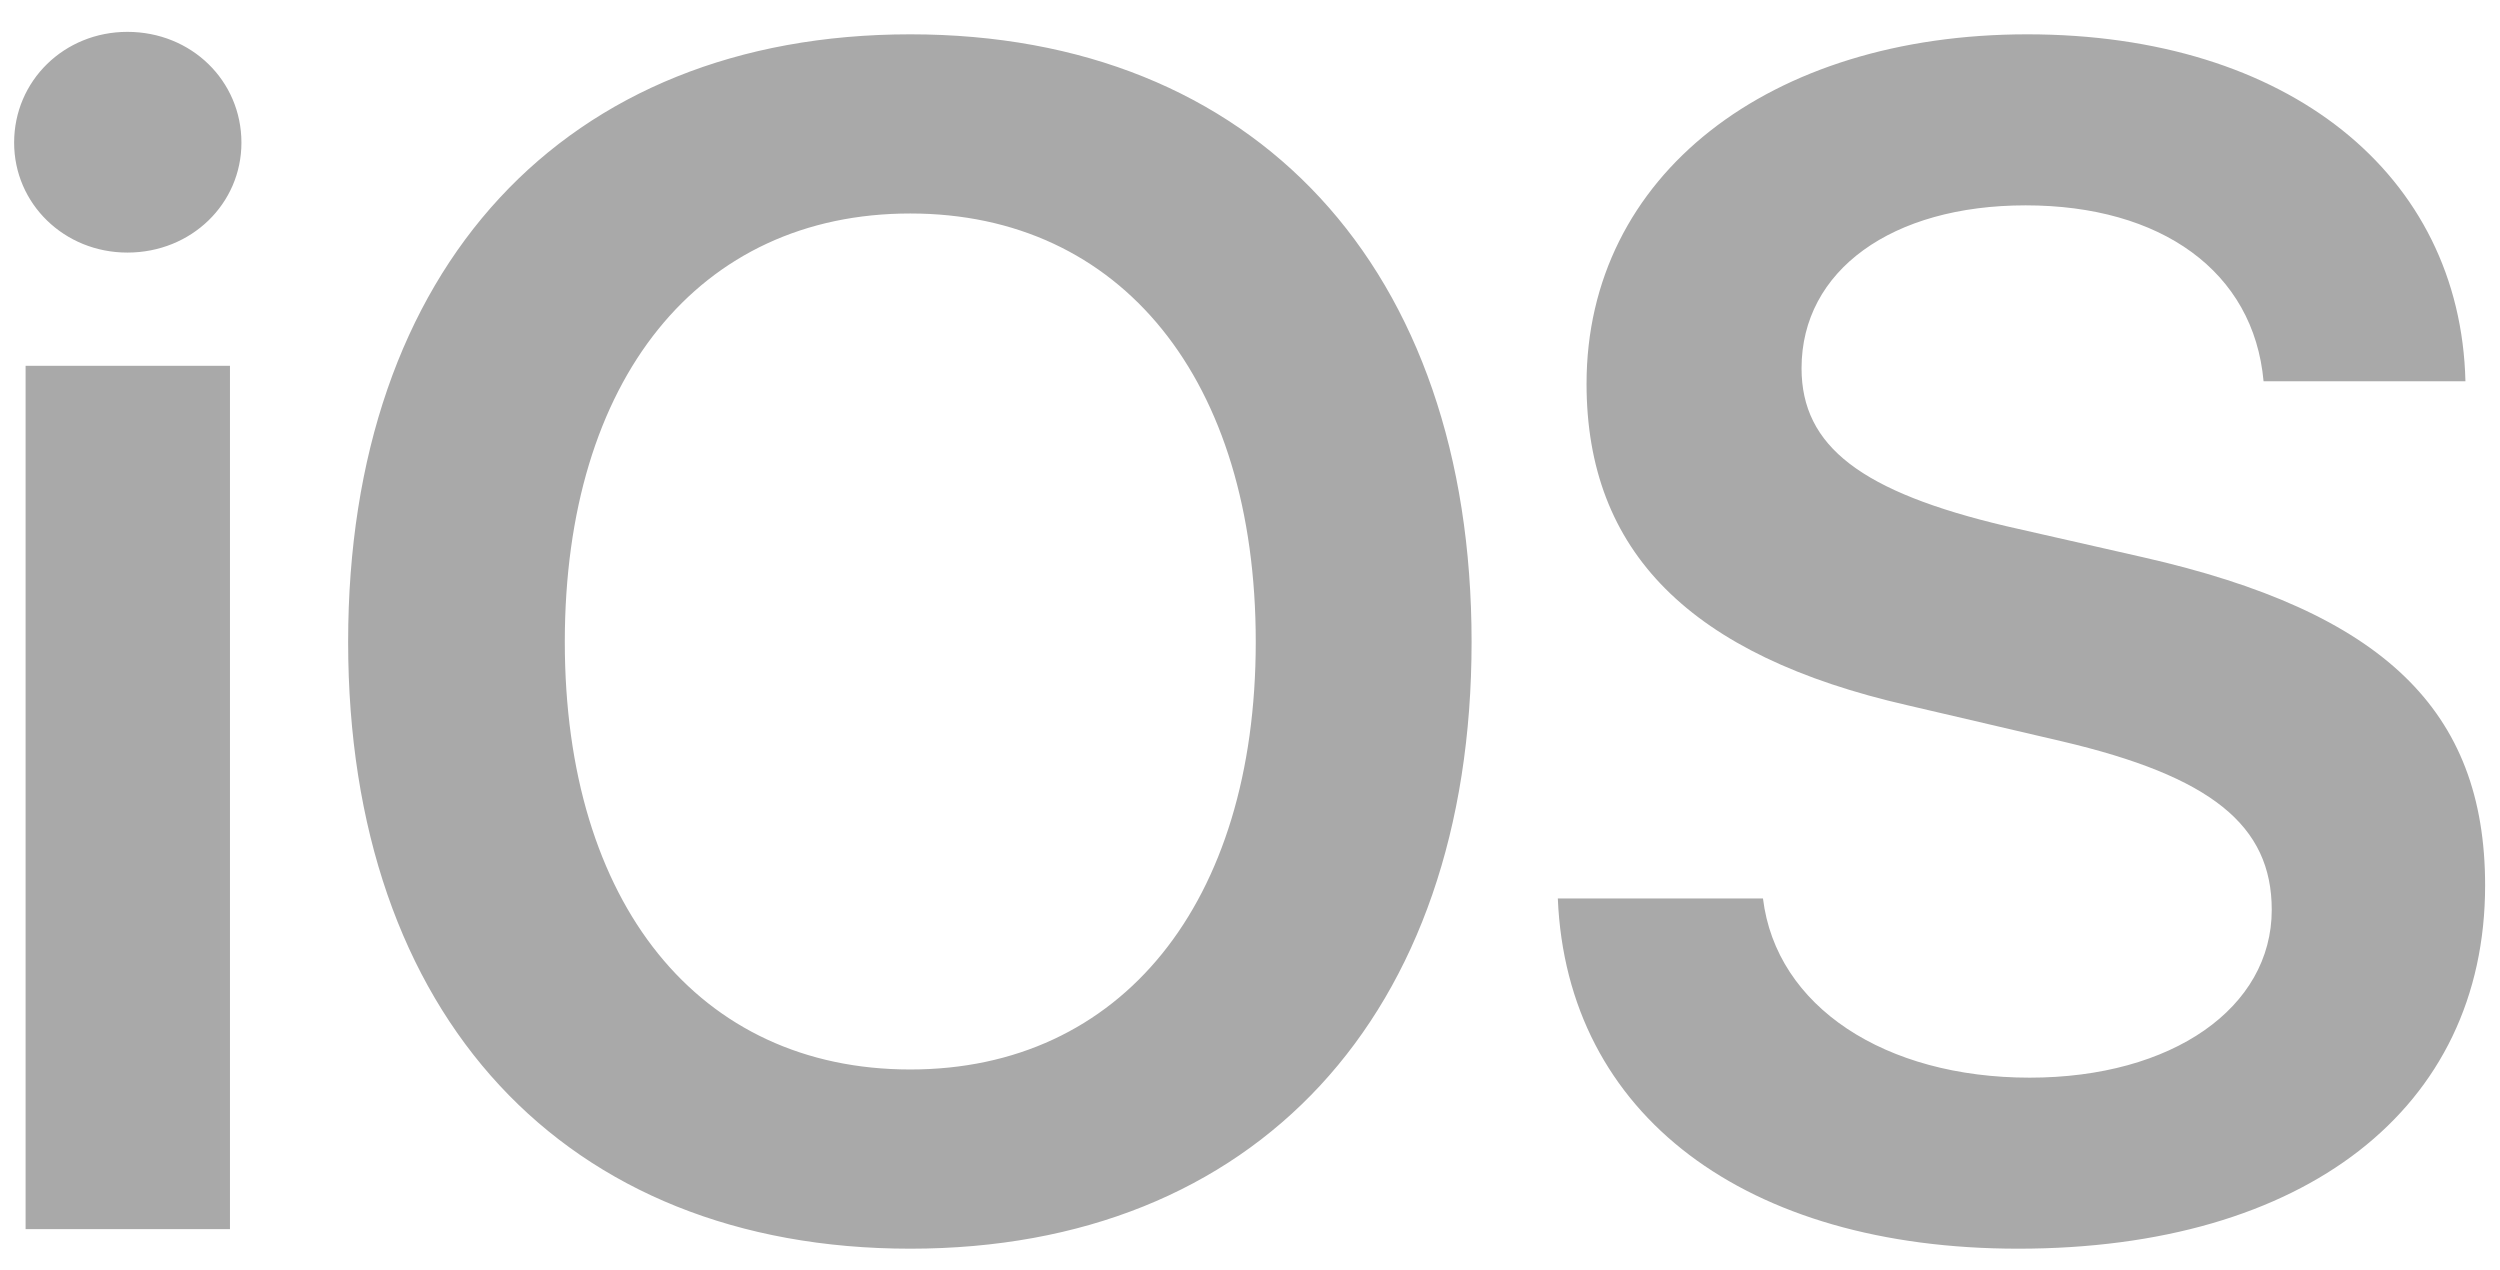 <?xml version="1.0" encoding="UTF-8"?> <svg xmlns="http://www.w3.org/2000/svg" width="63" height="32" viewBox="0 0 63 32" fill="none"><g clip-path="url(#clip0)"><path d="M0.645 30.974H5.795V9.218H0.645V30.974ZM3.21 6.365C4.823 6.365 6.084 5.134 6.084 3.595C6.084 2.035 4.823 0.803 3.21 0.803C1.617 0.803 0.356 2.035 0.356 3.595C0.356 5.134 1.617 6.365 3.21 6.365ZM22.939 0.865C14.233 0.865 8.773 6.755 8.773 16.176C8.773 25.597 14.232 31.467 22.939 31.467C31.625 31.467 37.084 25.597 37.084 16.176C37.084 6.755 31.625 0.865 22.939 0.865ZM22.939 5.38C28.254 5.38 31.645 9.567 31.645 16.176C31.645 22.764 28.254 26.951 22.939 26.951C17.604 26.951 14.233 22.764 14.233 16.176C14.233 9.567 17.604 5.38 22.939 5.38ZM39.257 22.641C39.484 28.101 43.992 31.467 50.858 31.467C58.076 31.467 62.625 27.937 62.625 22.313C62.625 17.9 60.061 15.417 54.002 14.042L50.569 13.262C46.908 12.4 45.399 11.25 45.399 9.28C45.399 6.817 47.674 5.175 51.045 5.175C54.457 5.175 56.793 6.838 57.042 9.608H62.129C62.005 4.395 57.662 0.865 51.086 0.865C44.592 0.865 39.981 4.416 39.981 9.67C39.981 13.898 42.586 16.525 48.087 17.777L51.954 18.68C55.718 19.563 57.248 20.794 57.248 22.929C57.248 25.392 54.746 27.157 51.148 27.157C47.508 27.157 44.758 25.371 44.427 22.641H39.257L39.257 22.641Z" fill="#A9A9A9"></path></g><defs><clipPath id="clip0"><rect width="63" height="31" fill="white" transform="translate(0 0.5)"></rect></clipPath></defs></svg> 